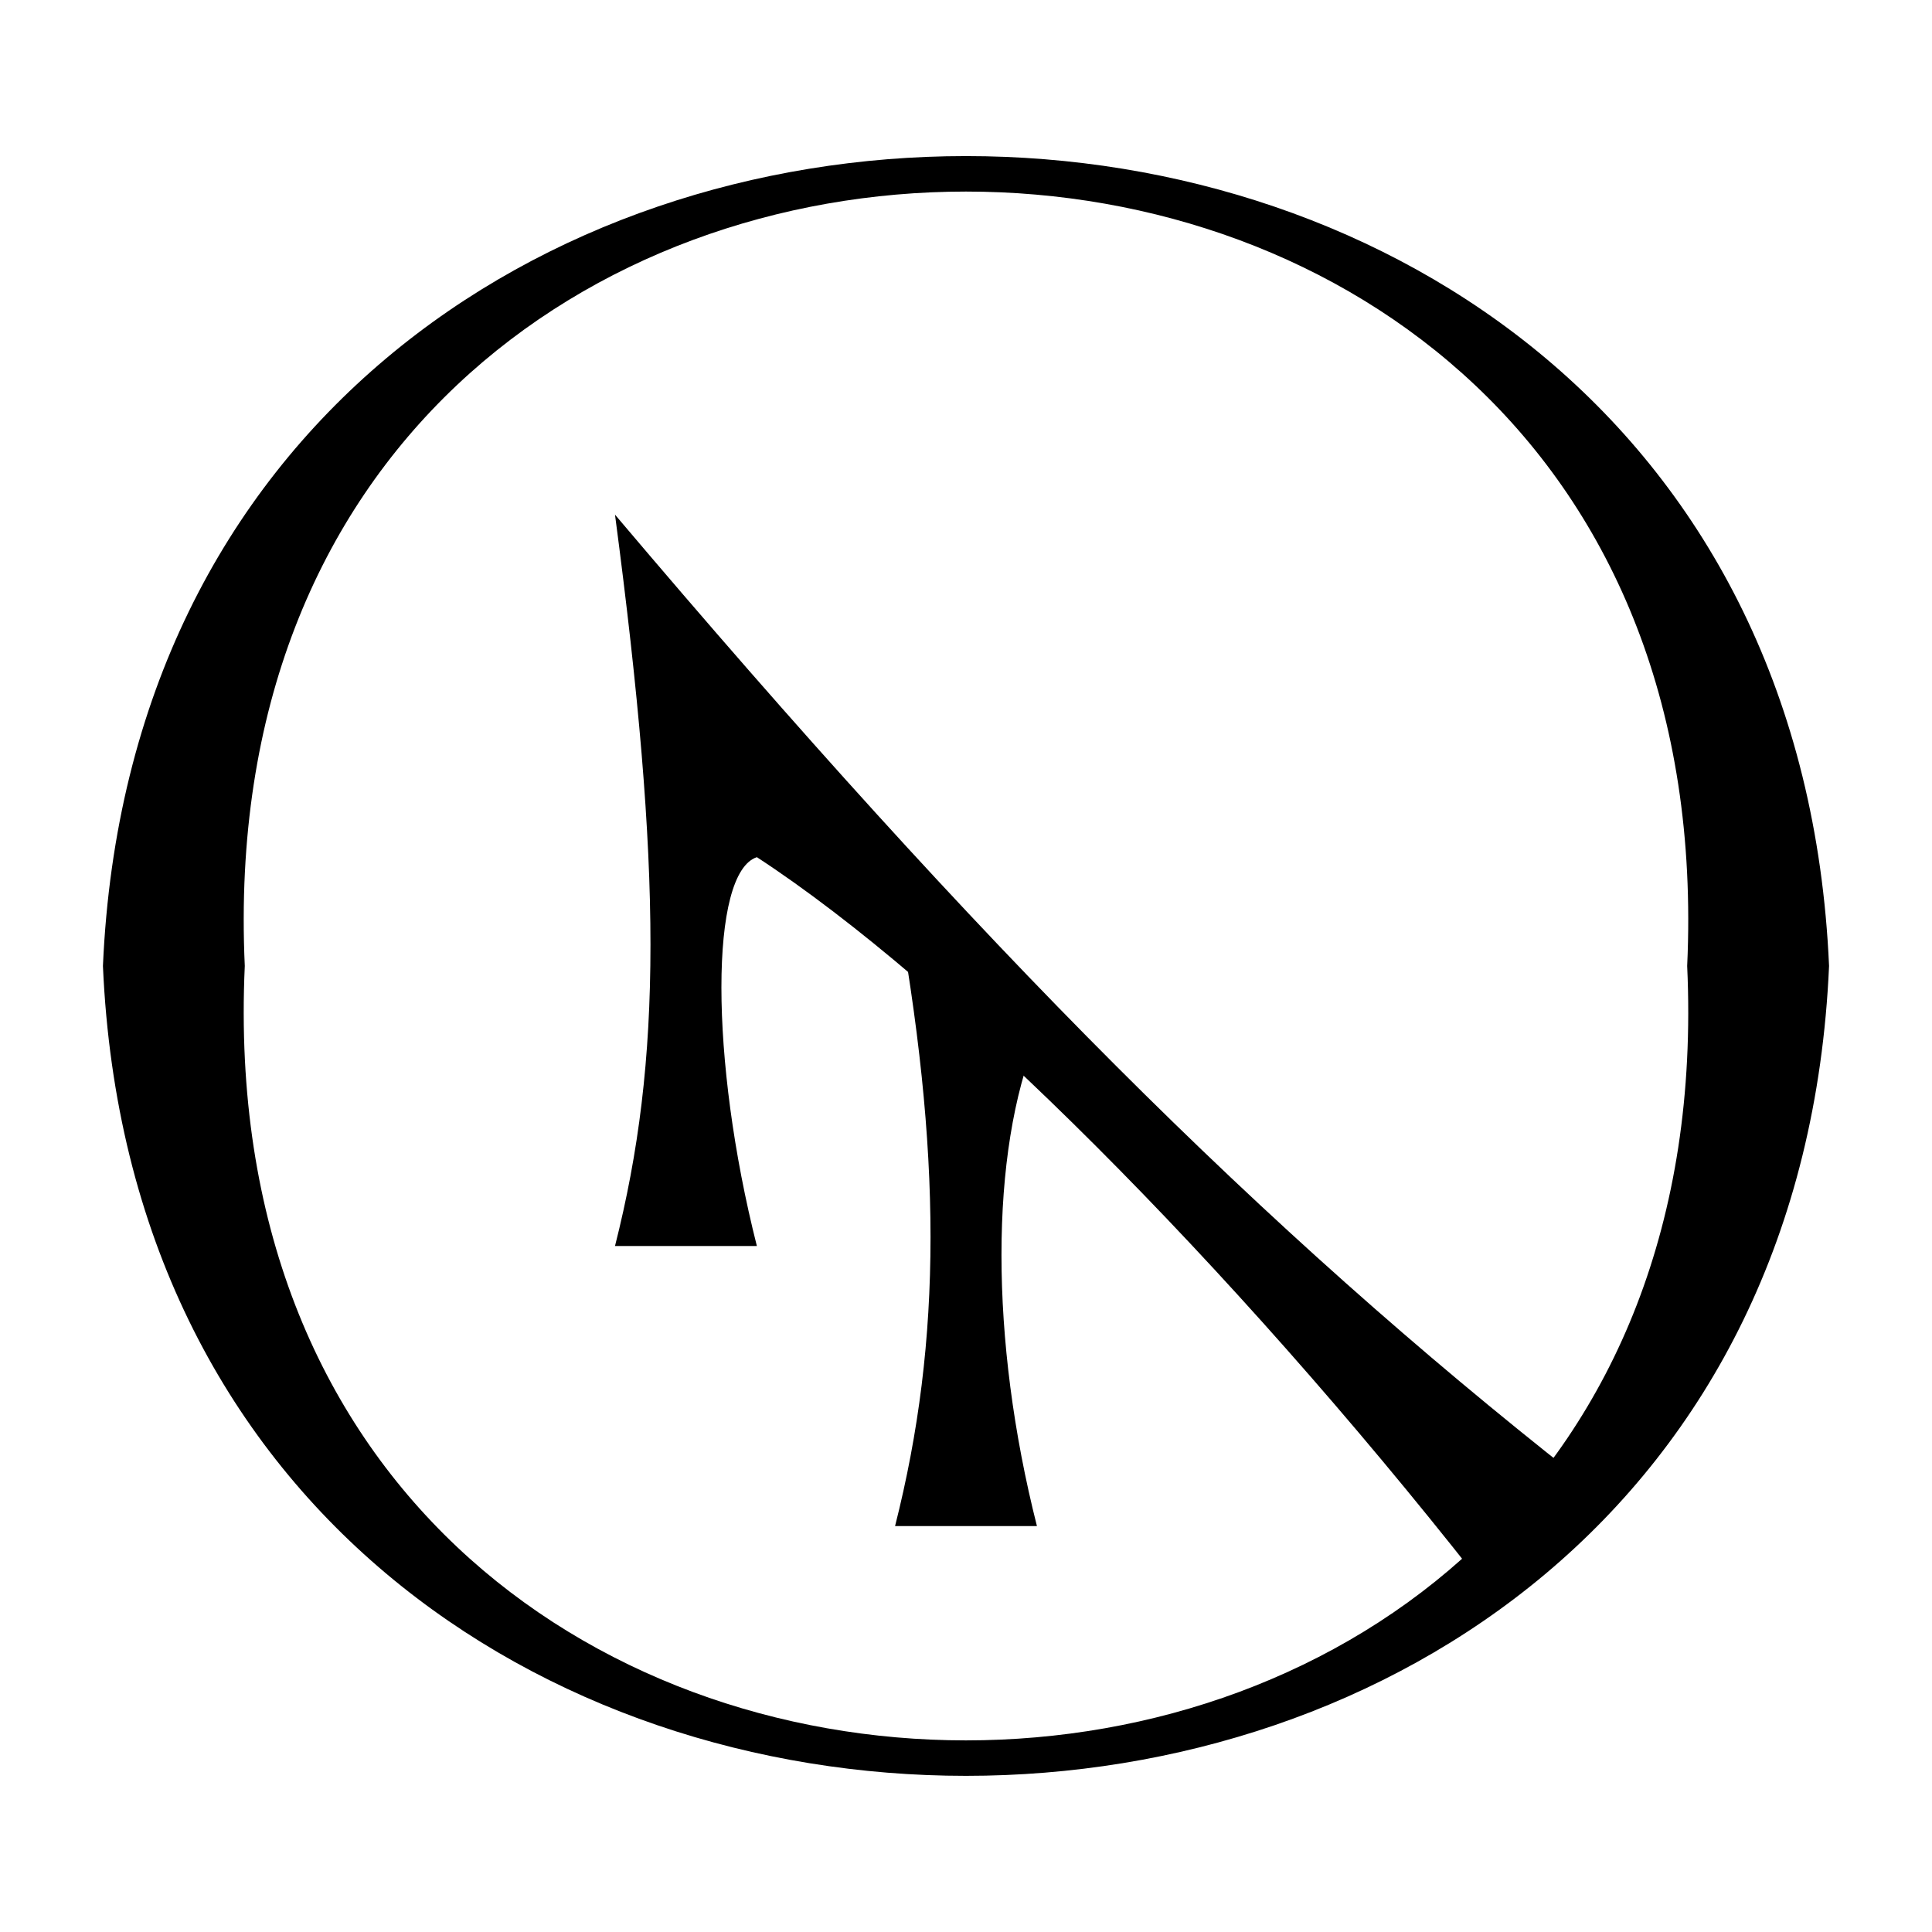<?xml version="1.0" encoding="UTF-8"?>
<!-- Uploaded to: ICON Repo, www.iconrepo.com, Generator: ICON Repo Mixer Tools -->
<svg width="800px" height="800px" version="1.1" viewBox="144 144 512 512" xmlns="http://www.w3.org/2000/svg">
 <defs>
  <clipPath id="b">
   <path d="m381 381h168v168h-168z"/>
  </clipPath>
  <clipPath id="a">
   <path d="m251.56 251.56c-81.977 81.973-81.977 214.89 0 296.86 81.973 81.977 214.89 81.977 296.86 0"/>
  </clipPath>
 </defs>
 <path d="m591.12 399.99c12.531-273.63-394.78-273.63-382.25 0-12.531 273.64 394.78 273.64 382.25 0h37.598c-12.535 286.17-444.91 286.17-457.44 0 12.535-286.17 444.91-286.17 457.44 0"/>
 <path d="m535.14 561.72c-65.355-83.078-139.57-157.29-190.56-190.56-12.531 4.109-12.531 53.582 0 103.05h-37.598c12.535-49.469 12.535-98.941 0-193.82 97.449 115.17 171.66 189.39 254.74 254.74"/>
 <g clip-path="url(#b)">
  <g clip-path="url(#a)">
   <path d="m381.2 548.43c12.531-49.469 12.531-98.938 0-167.23 68.293 12.531 117.76 12.531 167.23 0v37.598c-49.469-12.531-98.938-12.531-129.63 0-12.531 30.695-12.531 80.164 0 129.63"/>
  </g>
 </g>
</svg>